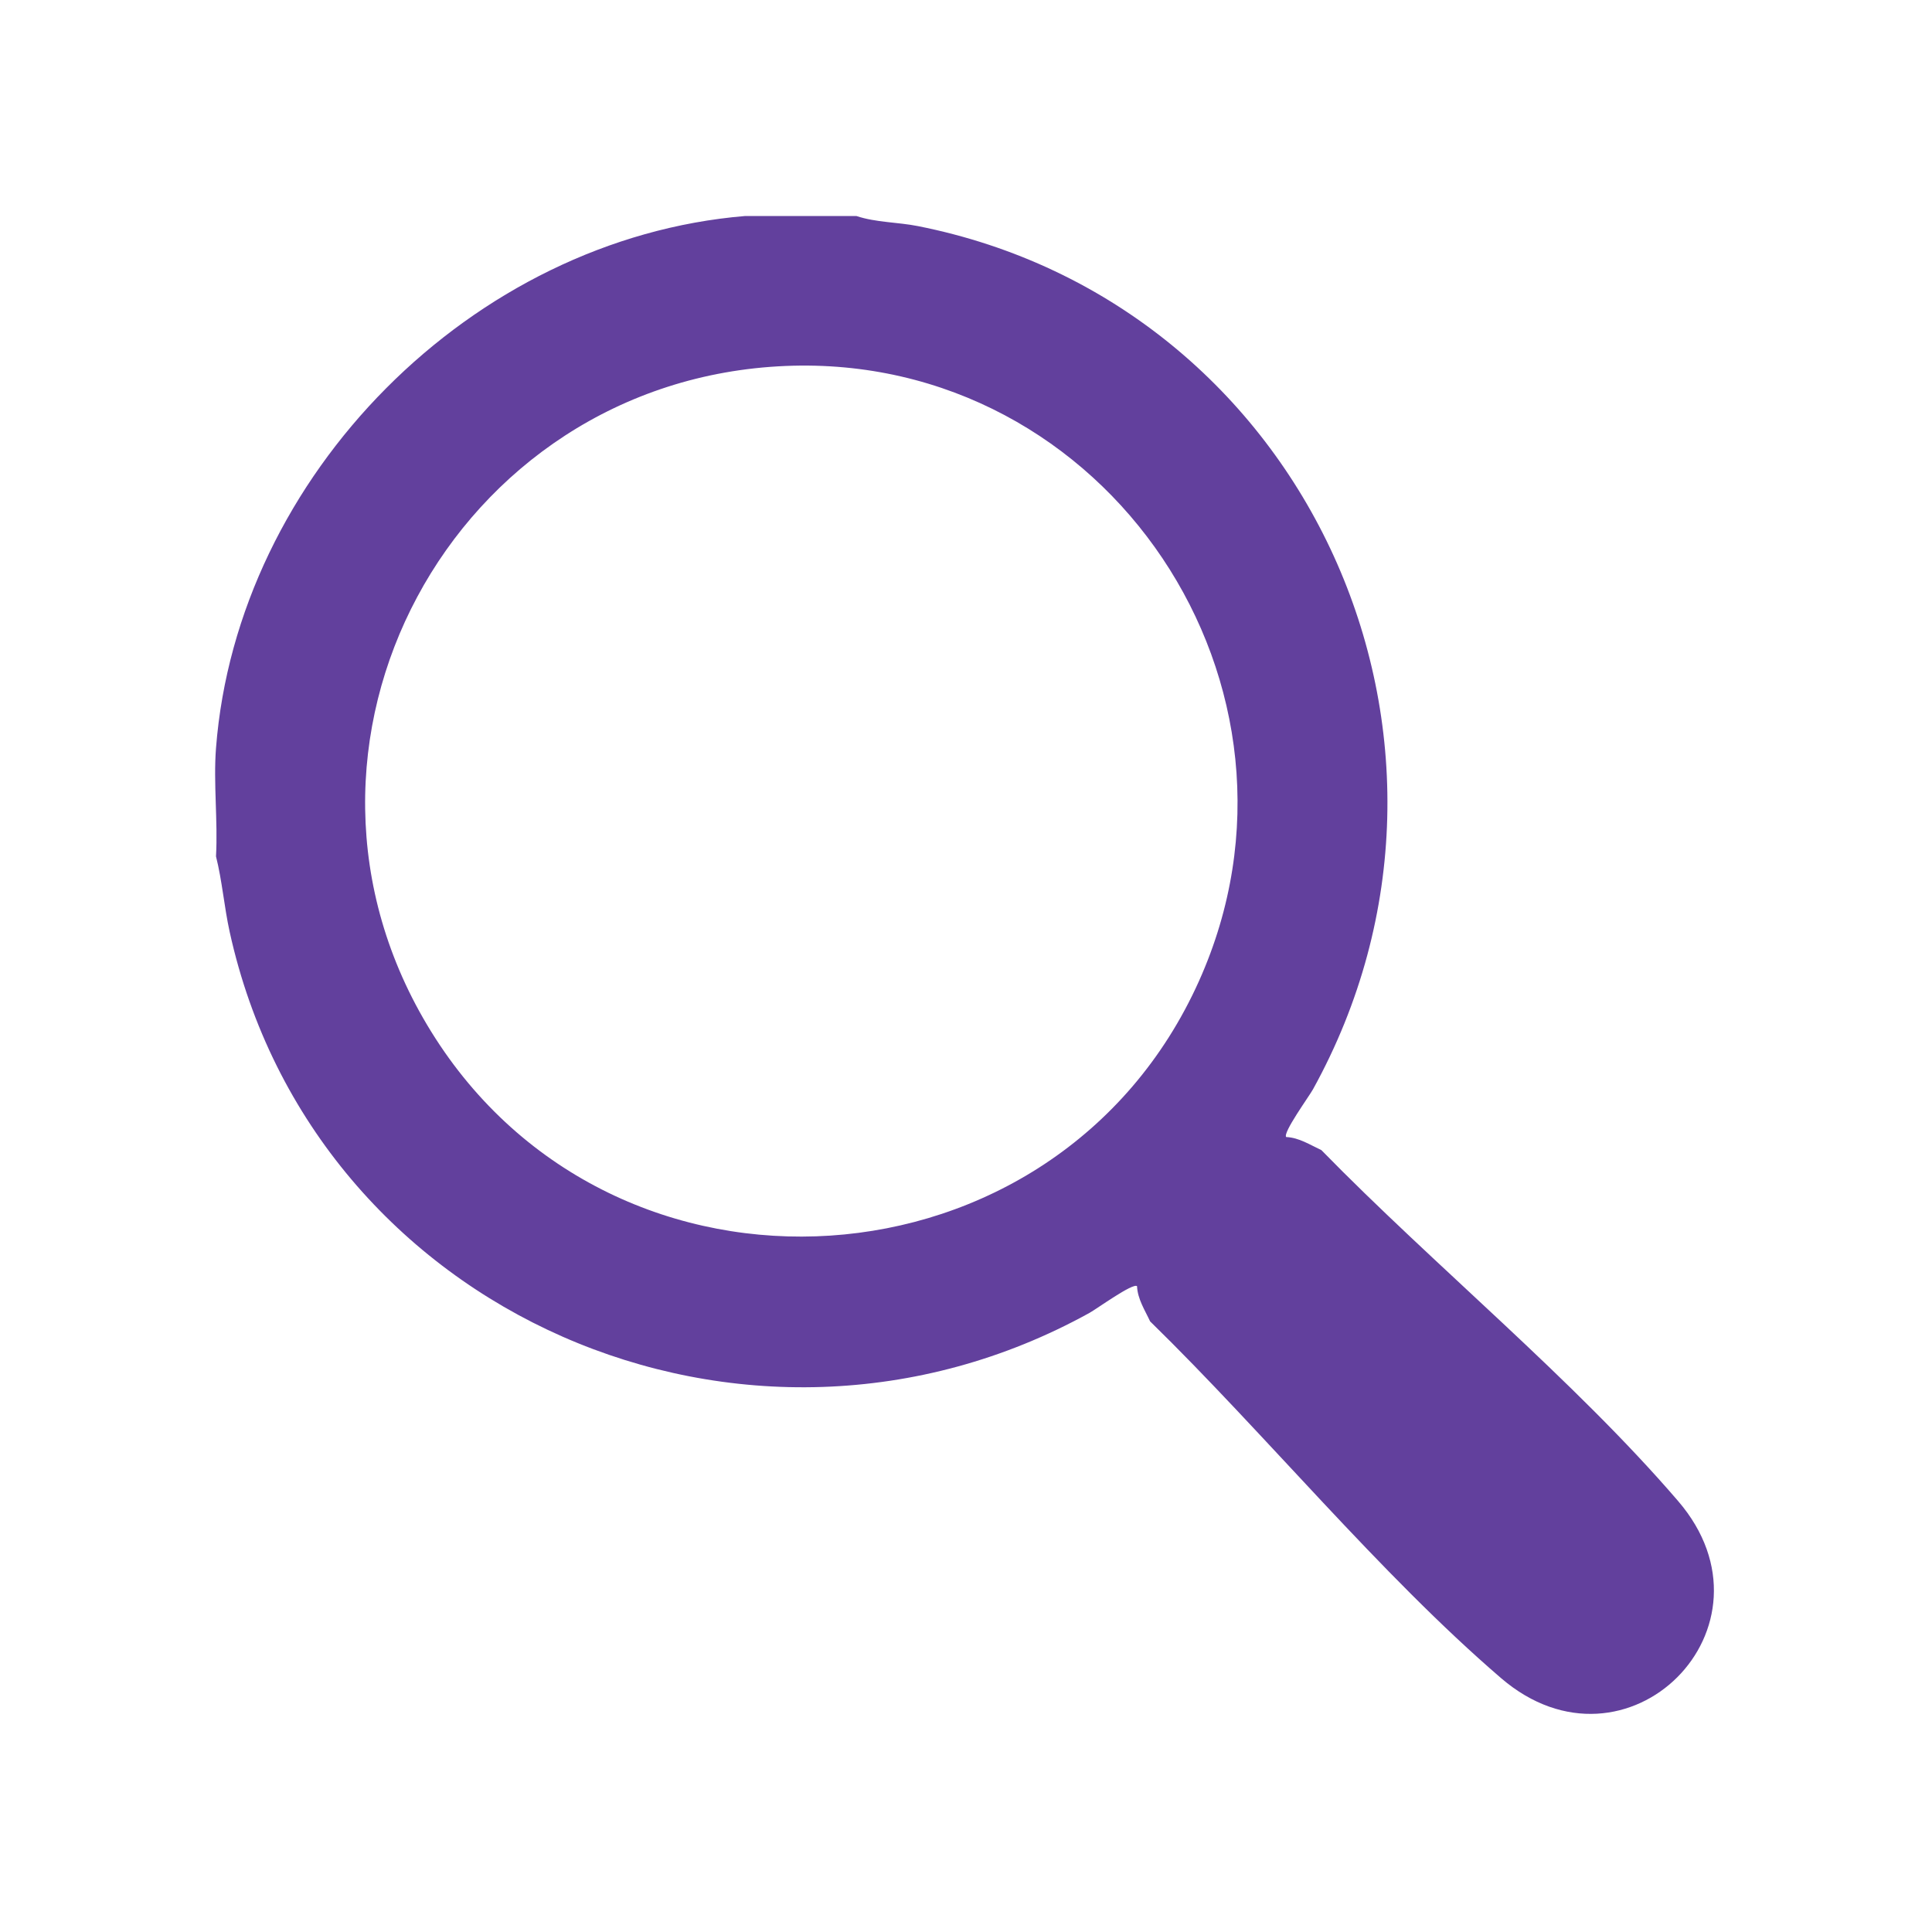 <?xml version="1.0" encoding="UTF-8"?>
<svg id="Layer_1" xmlns="http://www.w3.org/2000/svg" version="1.1" viewBox="0 0 400 400">
  <!-- Generator: Adobe Illustrator 29.6.1, SVG Export Plug-In . SVG Version: 2.1.1 Build 9)  -->
  <defs>
    <style>
      .st0 {
        fill: #62409d;
      }
    </style>
  </defs>
  <path class="st0" d="M177.3,44.72c4.08,1.36,8.56,1.26,12.74,2.09,80.73,16.01,121.62,106.62,81.8,178.72-.84,1.51-6.3,9.02-5.55,9.88,2.67.12,4.94,1.62,7.29,2.71,23.27,23.83,52.24,47.5,73.85,72.65,22.39,26.04-10.62,59.04-36.66,36.66-25.15-21.62-48.82-50.58-72.65-73.85-1.09-2.35-2.59-4.61-2.71-7.29-.86-.74-8.36,4.72-9.88,5.55-70.85,39.13-160.57.27-177.98-78.91-1.14-5.18-1.54-10.49-2.83-15.63.41-7.3-.56-15.18,0-22.4,4.36-56.51,53.08-105.51,109.58-110.18h23ZM162.64,75.77c-68.94,2.88-109.95,78.69-73.38,137.8,37.81,61.11,129.56,55.04,158.97-10.44,27.33-60.84-18.93-130.14-85.59-127.36Z"/>
</svg>